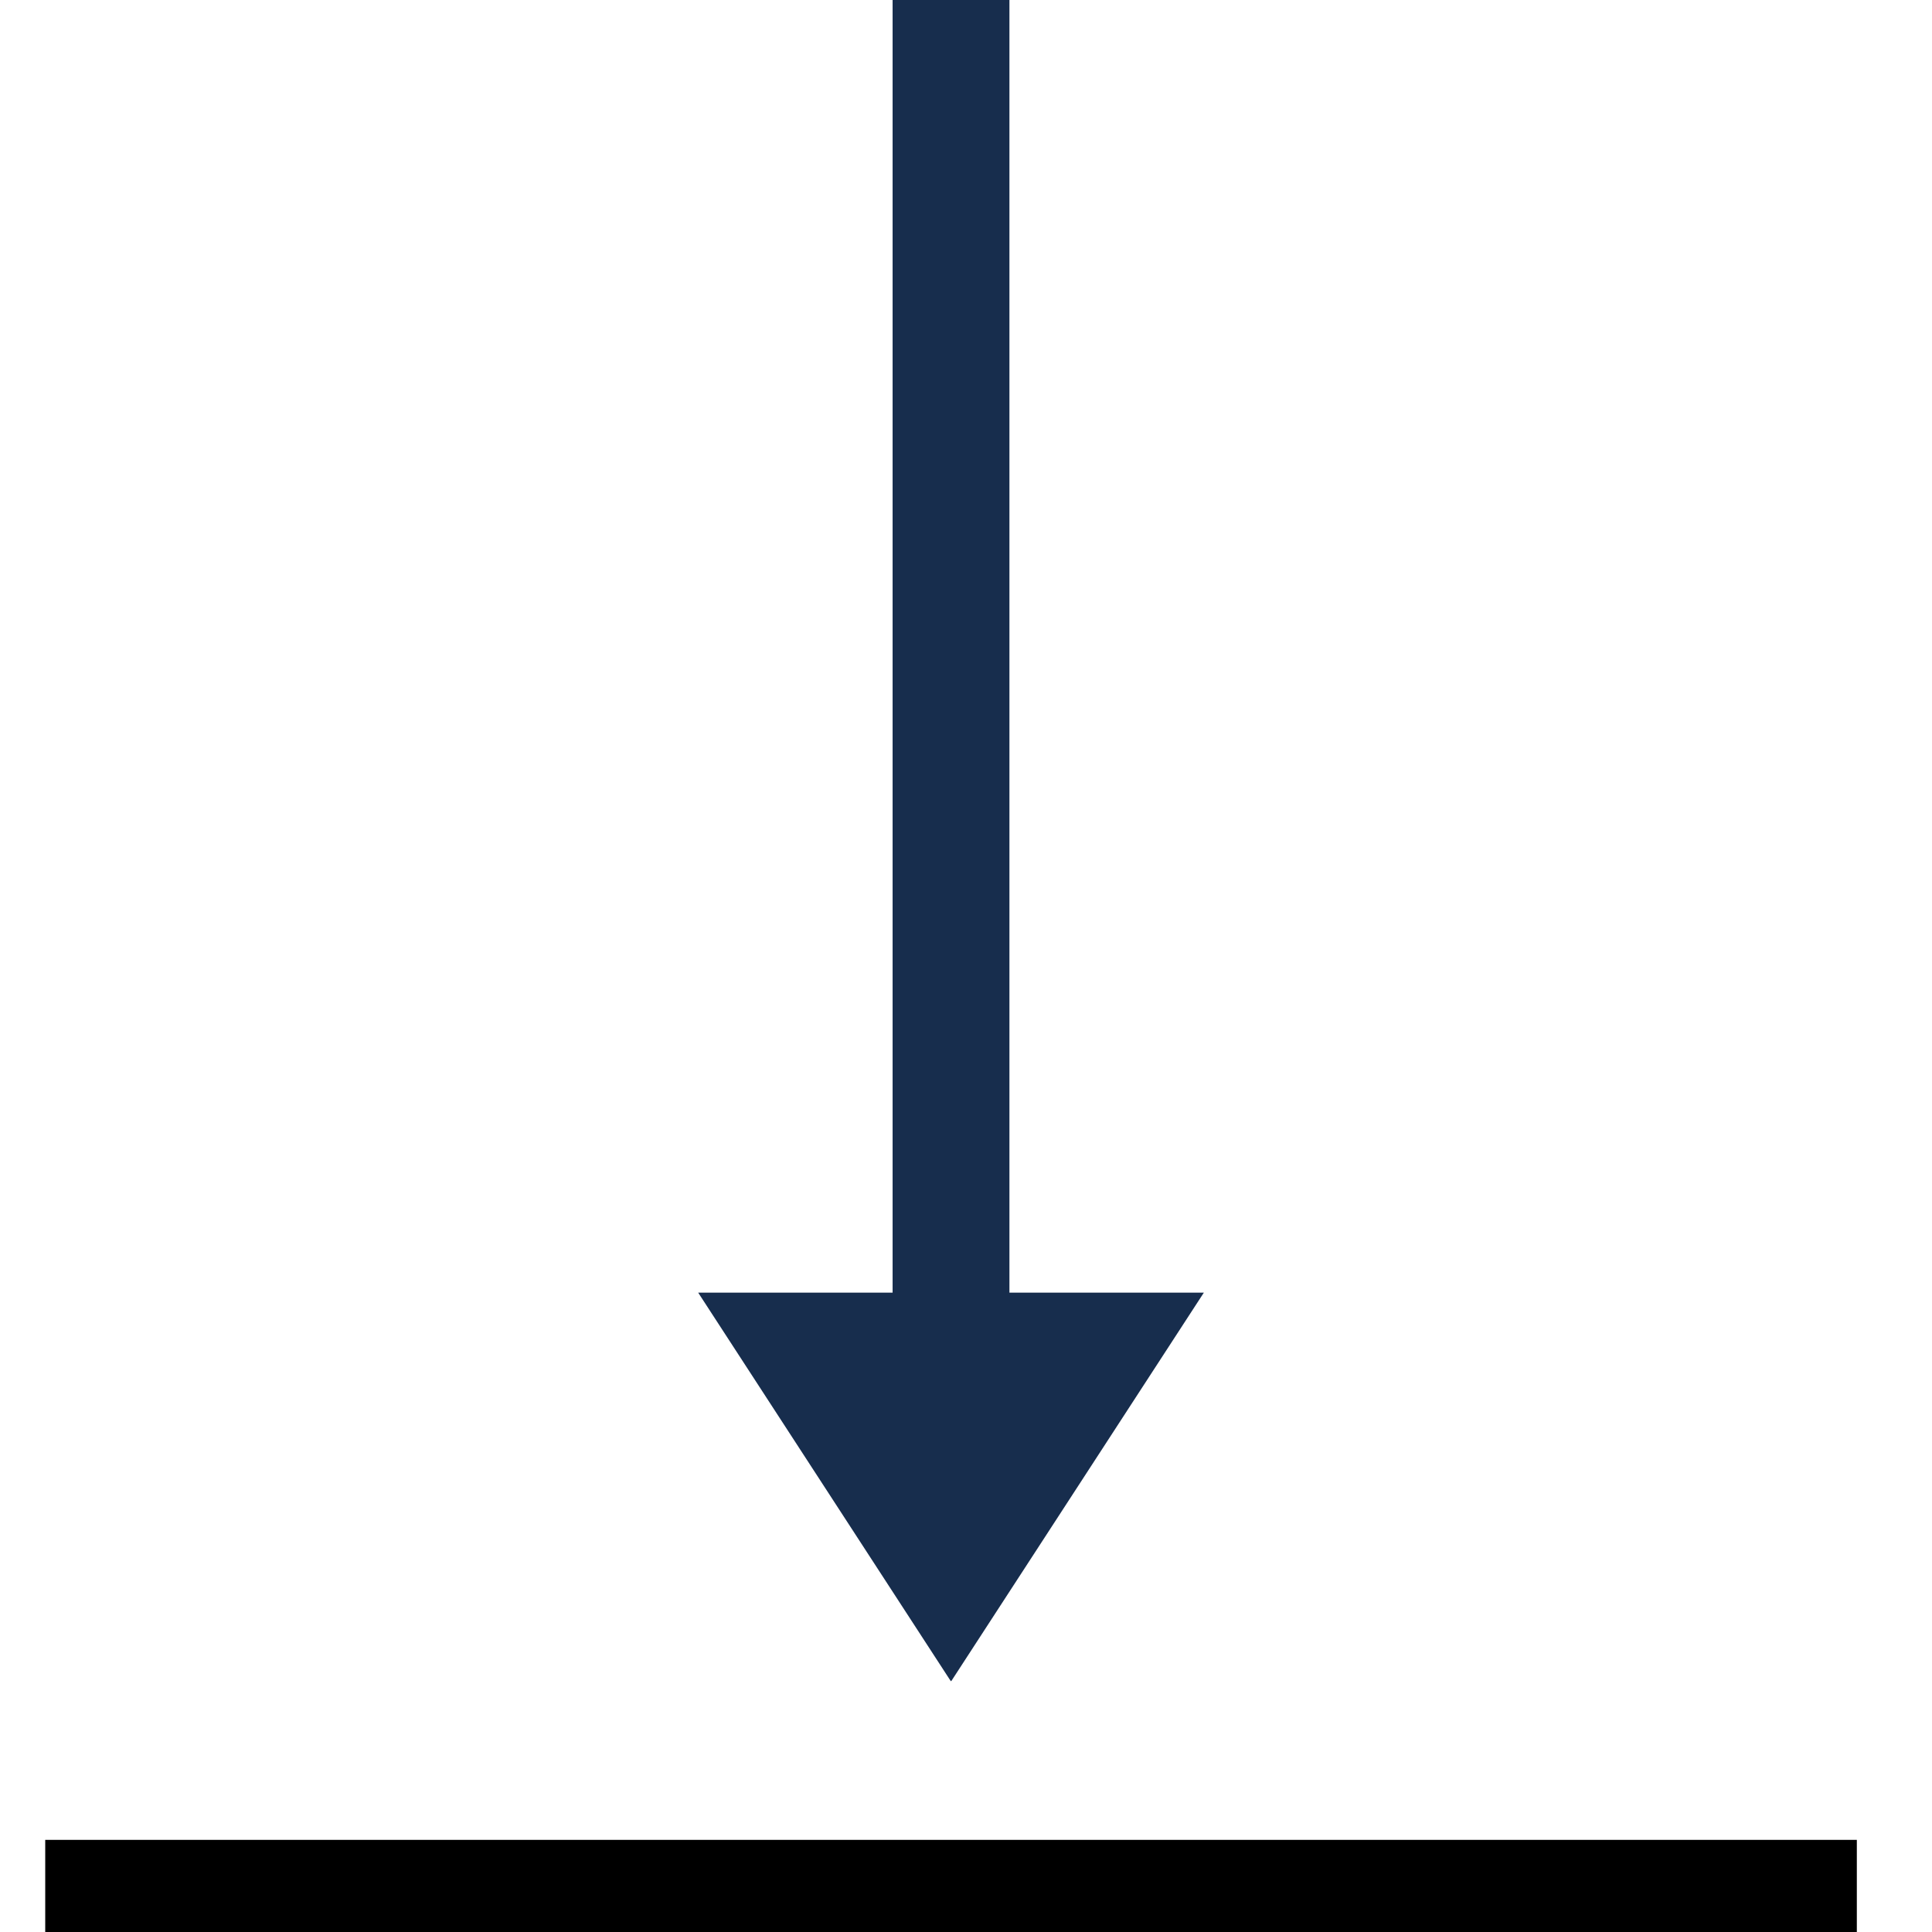 <svg version="1.0" preserveAspectRatio="xMidYMid meet" height="1000" viewBox="0 0 750 750" zoomAndPan="magnify" width="1000" xmlns:xlink="http://www.w3.org/1999/xlink" xmlns="http://www.w3.org/2000/svg"><defs><clipPath id="73c0a6b764"><path clip-rule="nonzero" d="M 271.027 0 L 467.34 0 L 467.34 653 L 271.027 653 Z M 271.027 0"></path></clipPath><clipPath id="b2f37a61dc"><path clip-rule="nonzero" d="M 369.184 652.758 L 467.34 501.793 L 391.859 501.793 L 391.859 -0.004 L 346.508 -0.004 L 346.508 501.793 L 271.027 501.793 Z M 369.184 652.758"></path></clipPath></defs><path stroke-miterlimit="4" stroke-opacity="1" stroke-width="48" stroke="#000000" d="M -0.001 23.998 L 937.681 23.998" stroke-linejoin="miter" fill="none" transform="matrix(0.75, 0, 0, 0.75, 17.559, 714.236)" stroke-linecap="butt"></path><g clip-path="url(#73c0a6b764)"><g clip-path="url(#b2f37a61dc)"><path fill-rule="nonzero" fill-opacity="1" d="M 467.34 -0.004 L 467.34 652.574 L 271.027 652.574 L 271.027 -0.004 Z M 467.34 -0.004" fill="#172d4d"></path></g></g></svg>